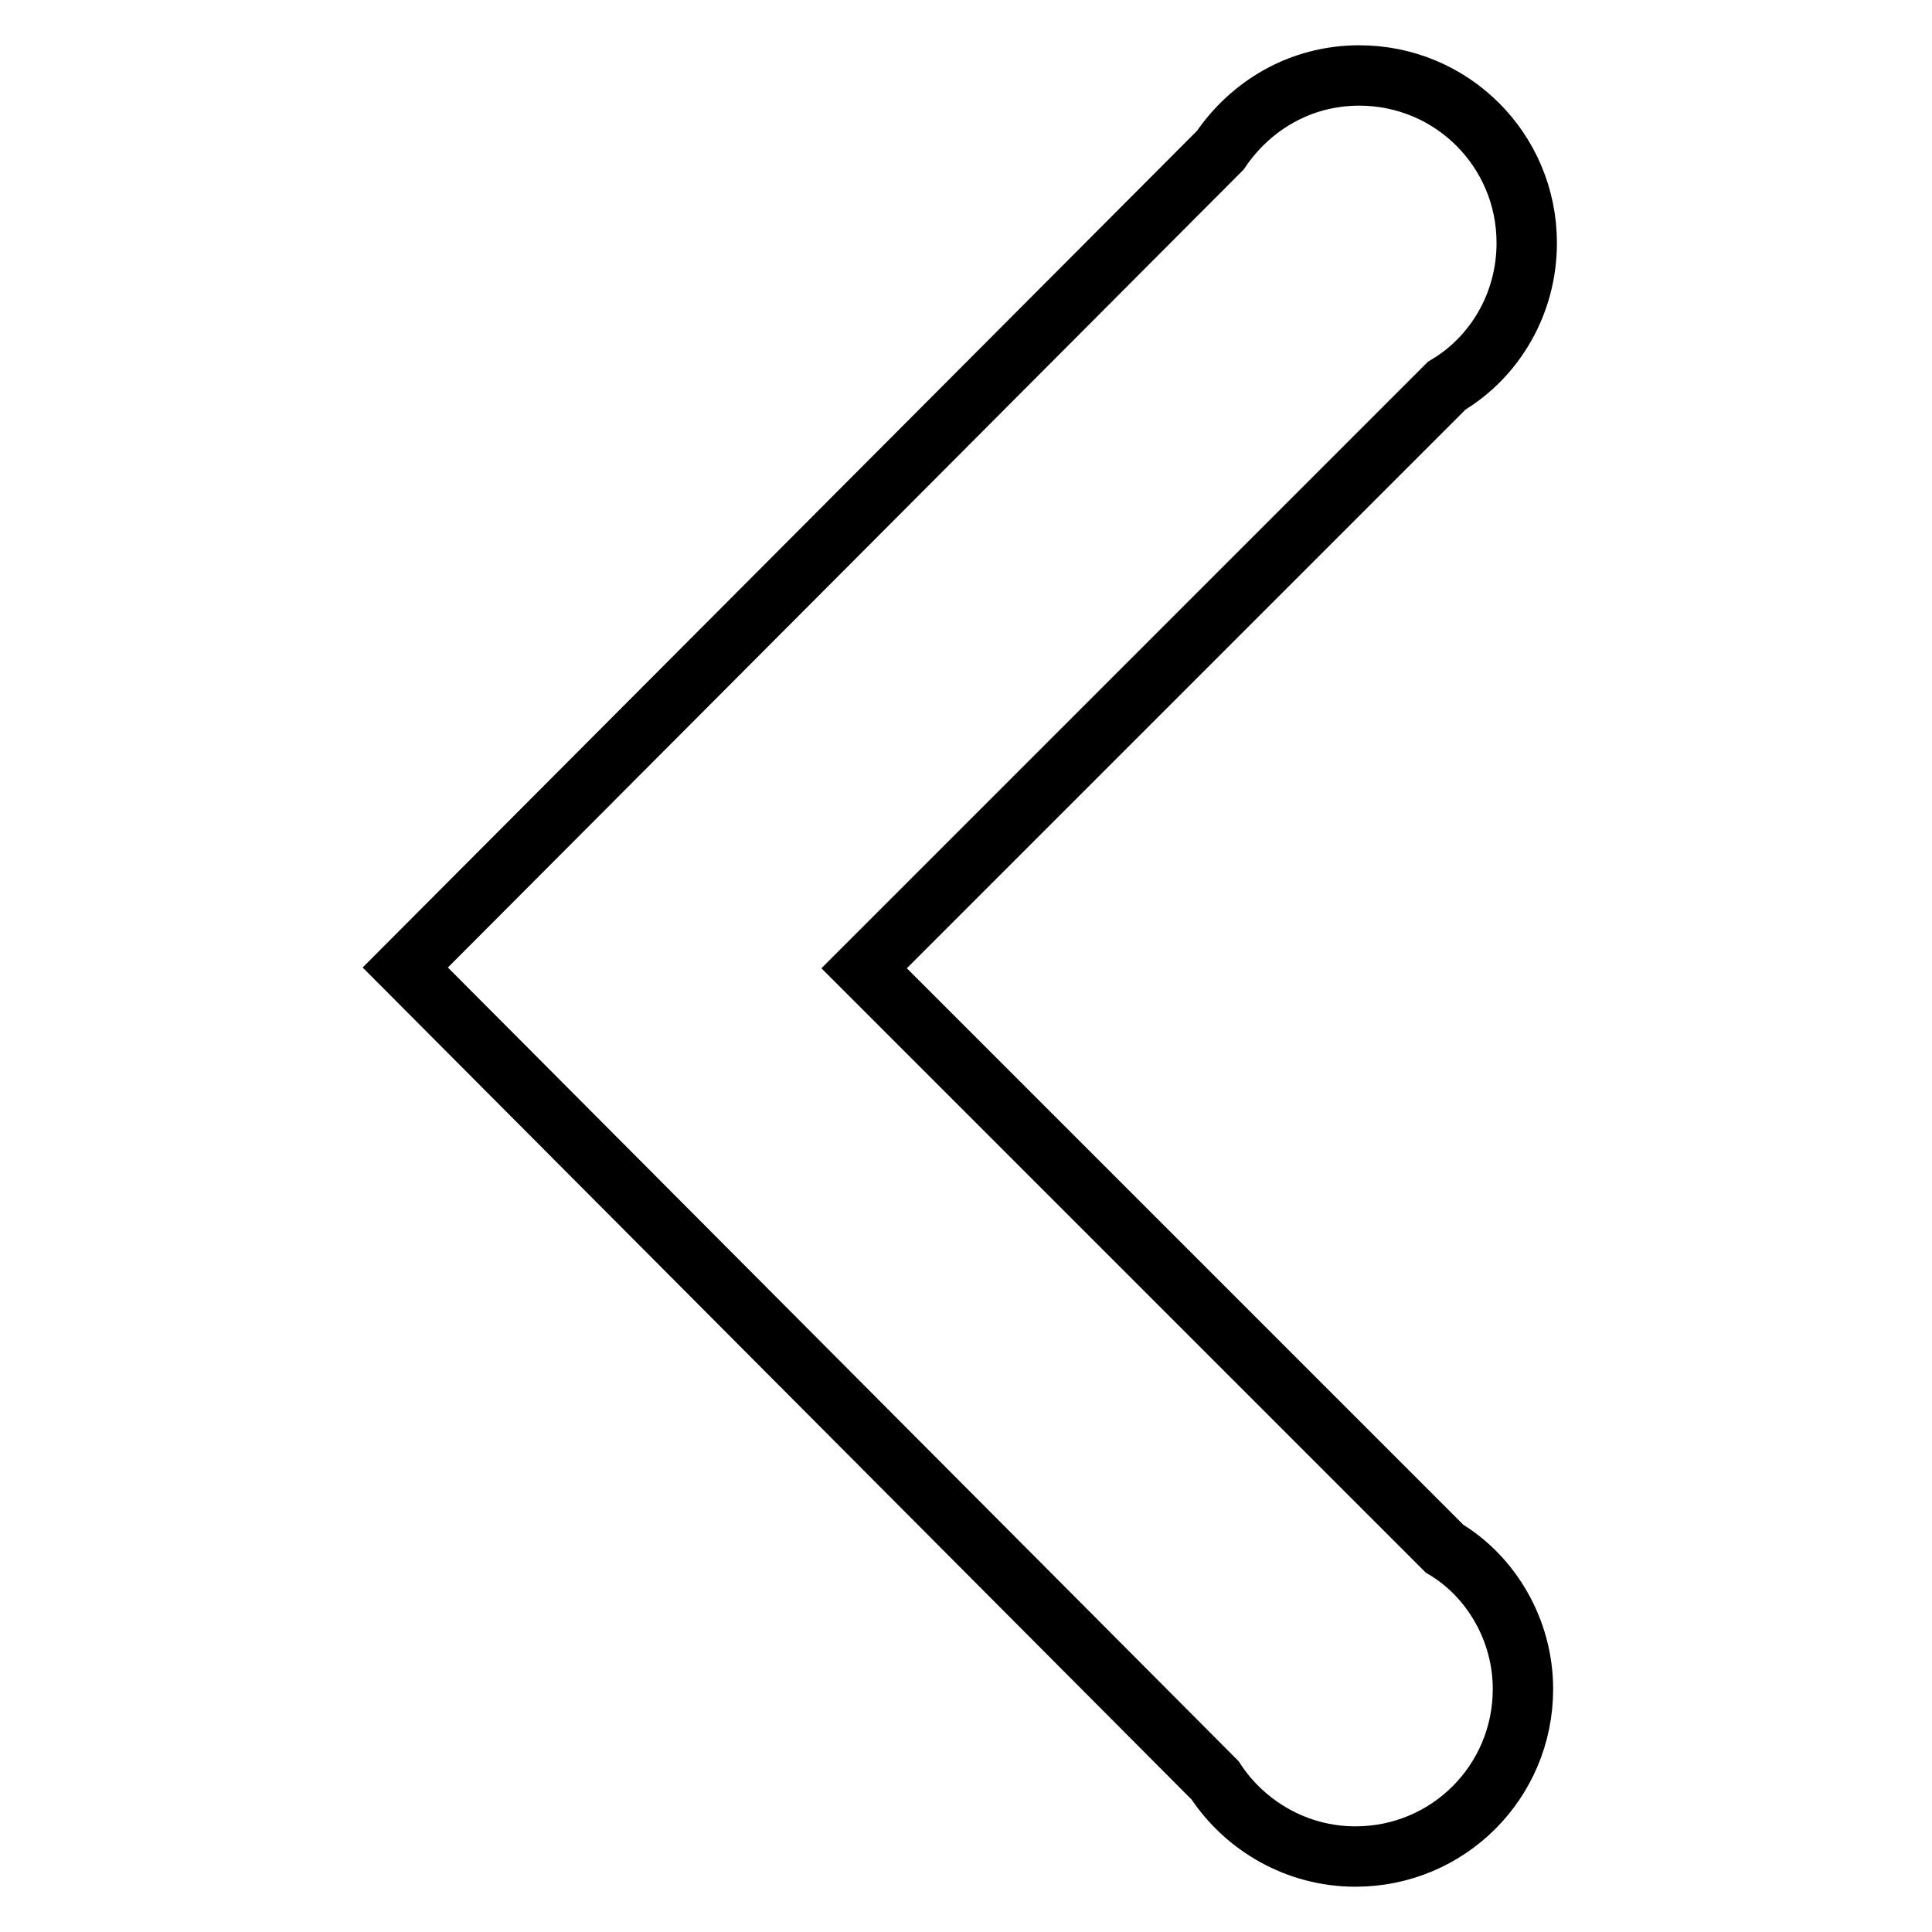 <?xml version="1.0" encoding="utf-8"?>
<!-- Svg Vector Icons : http://www.onlinewebfonts.com/icon -->
<!DOCTYPE svg PUBLIC "-//W3C//DTD SVG 1.1//EN" "http://www.w3.org/Graphics/SVG/1.1/DTD/svg11.dtd">
<svg version="1.1" xmlns="http://www.w3.org/2000/svg" xmlns:xlink="http://www.w3.org/1999/xlink" x="0px" y="0px" viewBox="0 0 256 256" enable-background="new 0 0 256 256" xml:space="preserve">
<g><g><path stroke-width="8" fill-opacity="0" stroke="#000000"  d="M53.7,128.2L161,235.9c4,6.1,10.9,10.1,18.6,10.1c12.3,0,22.2-9.9,22.2-22.2c0-7.8-4.2-14.9-10.4-18.6l-76.9-76.9l77.2-77.2c6.4-3.8,10.6-10.9,10.6-18.9c0-12.3-9.9-22.2-22.2-22.2c-7.8,0-14.4,4-18.4,9.9L53.7,128.2z"/></g></g>
</svg>
